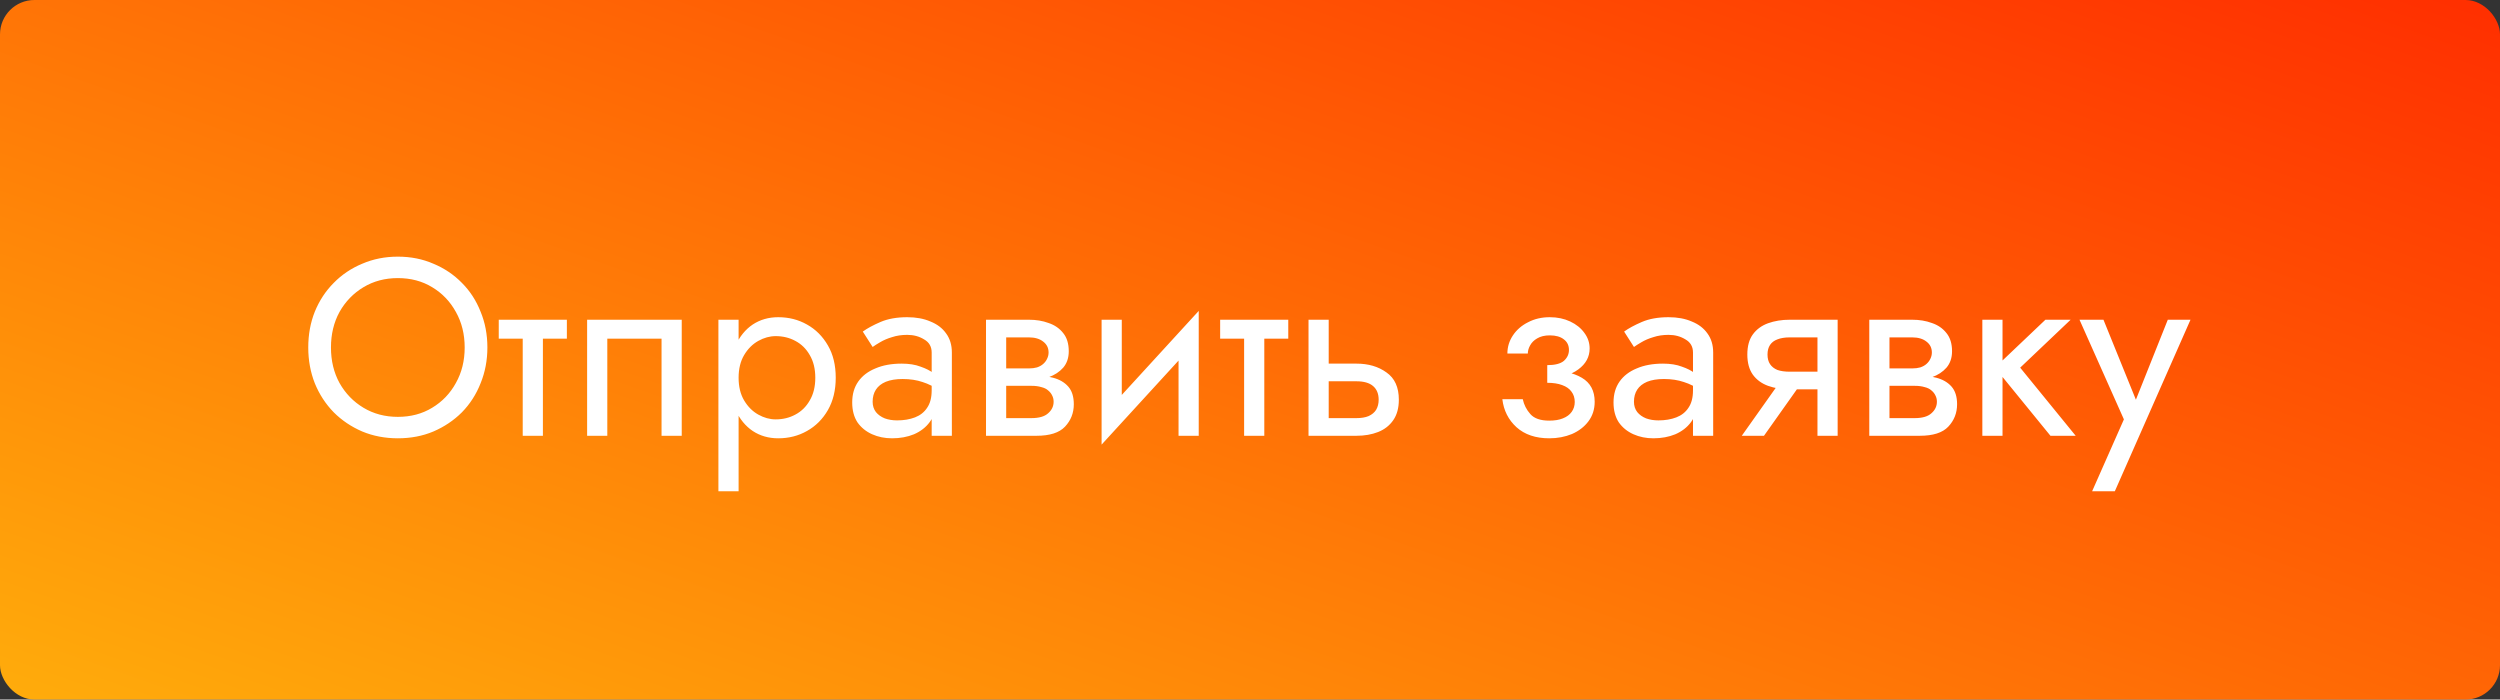 <?xml version="1.0" encoding="UTF-8"?> <svg xmlns="http://www.w3.org/2000/svg" width="218" height="61" viewBox="0 0 218 61" fill="none"><rect x="0" y="0" width="218" height="61" fill="#333333" stroke="none"/> <rect width="218" height="61" rx="3" fill="url(#paint0_linear)"></rect> <path d="M28.86 30.3C28.86 29.141 29.109 28.107 29.608 27.198C30.121 26.289 30.818 25.57 31.698 25.042C32.578 24.514 33.575 24.25 34.69 24.25C35.819 24.25 36.817 24.514 37.682 25.042C38.562 25.57 39.251 26.289 39.75 27.198C40.263 28.107 40.52 29.141 40.52 30.3C40.52 31.459 40.263 32.493 39.75 33.402C39.251 34.311 38.562 35.03 37.682 35.558C36.817 36.086 35.819 36.35 34.69 36.35C33.575 36.35 32.578 36.086 31.698 35.558C30.818 35.03 30.121 34.311 29.608 33.402C29.109 32.493 28.86 31.459 28.86 30.3ZM26.88 30.3C26.88 31.415 27.071 32.456 27.452 33.424C27.848 34.392 28.398 35.235 29.102 35.954C29.806 36.658 30.635 37.215 31.588 37.626C32.541 38.022 33.575 38.22 34.69 38.22C35.819 38.22 36.853 38.022 37.792 37.626C38.745 37.215 39.574 36.658 40.278 35.954C40.982 35.235 41.525 34.392 41.906 33.424C42.302 32.456 42.5 31.415 42.5 30.3C42.5 29.171 42.302 28.129 41.906 27.176C41.525 26.208 40.982 25.372 40.278 24.668C39.574 23.949 38.745 23.392 37.792 22.996C36.853 22.585 35.819 22.38 34.69 22.38C33.575 22.38 32.541 22.585 31.588 22.996C30.635 23.392 29.806 23.949 29.102 24.668C28.398 25.372 27.848 26.208 27.452 27.176C27.071 28.129 26.88 29.171 26.88 30.3ZM43.491 27.88V29.53H49.431V27.88H43.491ZM45.581 28.32V38H47.341V28.32H45.581ZM59.447 27.88H51.197V38H52.957V29.53H57.687V38H59.447V27.88ZM64.406 42.84V27.88H62.645V42.84H64.406ZM72.876 32.94C72.876 31.84 72.648 30.901 72.194 30.124C71.739 29.332 71.13 28.723 70.368 28.298C69.62 27.873 68.784 27.66 67.859 27.66C67.023 27.66 66.283 27.873 65.638 28.298C65.007 28.723 64.508 29.332 64.141 30.124C63.789 30.901 63.614 31.84 63.614 32.94C63.614 34.025 63.789 34.964 64.141 35.756C64.508 36.548 65.007 37.157 65.638 37.582C66.283 38.007 67.023 38.22 67.859 38.22C68.784 38.22 69.62 38.007 70.368 37.582C71.13 37.157 71.739 36.548 72.194 35.756C72.648 34.964 72.876 34.025 72.876 32.94ZM71.094 32.94C71.094 33.717 70.932 34.377 70.609 34.92C70.302 35.463 69.883 35.873 69.356 36.152C68.842 36.431 68.27 36.57 67.639 36.57C67.126 36.57 66.62 36.431 66.121 36.152C65.623 35.873 65.212 35.463 64.889 34.92C64.567 34.377 64.406 33.717 64.406 32.94C64.406 32.163 64.567 31.503 64.889 30.96C65.212 30.417 65.623 30.007 66.121 29.728C66.62 29.449 67.126 29.31 67.639 29.31C68.27 29.31 68.842 29.449 69.356 29.728C69.883 30.007 70.302 30.417 70.609 30.96C70.932 31.503 71.094 32.163 71.094 32.94ZM76.094 35.03C76.094 34.619 76.19 34.267 76.38 33.974C76.571 33.681 76.857 33.453 77.238 33.292C77.634 33.131 78.126 33.05 78.712 33.05C79.358 33.05 79.937 33.138 80.45 33.314C80.964 33.475 81.47 33.732 81.968 34.084V33.05C81.866 32.918 81.675 32.749 81.396 32.544C81.118 32.324 80.744 32.133 80.274 31.972C79.82 31.796 79.27 31.708 78.624 31.708C77.744 31.708 76.982 31.847 76.336 32.126C75.691 32.39 75.192 32.771 74.84 33.27C74.488 33.769 74.312 34.377 74.312 35.096C74.312 35.785 74.466 36.365 74.774 36.834C75.097 37.289 75.522 37.633 76.05 37.868C76.578 38.103 77.158 38.22 77.788 38.22C78.492 38.22 79.13 38.103 79.702 37.868C80.274 37.619 80.729 37.267 81.066 36.812C81.418 36.343 81.594 35.785 81.594 35.14L81.242 34.04C81.242 34.671 81.11 35.177 80.846 35.558C80.597 35.939 80.245 36.218 79.79 36.394C79.336 36.57 78.815 36.658 78.228 36.658C77.832 36.658 77.473 36.599 77.15 36.482C76.828 36.35 76.571 36.167 76.38 35.932C76.19 35.683 76.094 35.382 76.094 35.03ZM76.094 30.256C76.256 30.139 76.476 29.999 76.754 29.838C77.048 29.662 77.392 29.515 77.788 29.398C78.184 29.266 78.624 29.2 79.108 29.2C79.666 29.2 80.157 29.332 80.582 29.596C81.022 29.845 81.242 30.227 81.242 30.74V38H83.002V30.74C83.002 30.08 82.834 29.523 82.496 29.068C82.174 28.613 81.719 28.269 81.132 28.034C80.56 27.785 79.886 27.66 79.108 27.66C78.199 27.66 77.422 27.799 76.776 28.078C76.131 28.357 75.618 28.635 75.236 28.914L76.094 30.256ZM87.014 32.72V33.644H89.94C90.277 33.644 90.563 33.681 90.798 33.754C91.047 33.813 91.245 33.908 91.392 34.04C91.553 34.172 91.671 34.319 91.744 34.48C91.832 34.641 91.876 34.825 91.876 35.03C91.876 35.426 91.715 35.763 91.392 36.042C91.084 36.321 90.6 36.46 89.94 36.46H87.014V38H90.38C91.539 38 92.367 37.736 92.866 37.208C93.379 36.665 93.636 36.013 93.636 35.25C93.636 34.59 93.475 34.077 93.152 33.71C92.829 33.343 92.389 33.087 91.832 32.94C91.275 32.793 90.644 32.72 89.94 32.72H87.014ZM87.014 33.16H89.72C90.351 33.16 90.923 33.072 91.436 32.896C91.964 32.705 92.389 32.427 92.712 32.06C93.035 31.679 93.196 31.202 93.196 30.63C93.196 29.97 93.035 29.442 92.712 29.046C92.389 28.635 91.964 28.342 91.436 28.166C90.923 27.975 90.351 27.88 89.72 27.88H87.014V29.42H89.72C90.248 29.42 90.666 29.545 90.974 29.794C91.282 30.029 91.436 30.344 91.436 30.74C91.436 30.931 91.392 31.114 91.304 31.29C91.231 31.451 91.121 31.598 90.974 31.73C90.827 31.862 90.644 31.965 90.424 32.038C90.219 32.097 89.984 32.126 89.72 32.126H87.014V33.16ZM85.98 27.88V38H87.74V27.88H85.98ZM104.419 29.64L104.529 27.11L96.169 36.24L96.059 38.77L104.419 29.64ZM97.819 27.88H96.059V38.77L97.819 36.35V27.88ZM104.529 27.11L102.769 29.53V38H104.529V27.11ZM106.397 27.88V29.53H112.337V27.88H106.397ZM108.487 28.32V38H110.247V28.32H108.487ZM114.103 27.88V38H115.863V27.88H114.103ZM115.137 33.248H118.283C118.928 33.248 119.412 33.387 119.735 33.666C120.058 33.945 120.219 34.341 120.219 34.854C120.219 35.191 120.146 35.485 119.999 35.734C119.852 35.969 119.632 36.152 119.339 36.284C119.06 36.401 118.708 36.46 118.283 36.46H115.137V38H118.283C118.987 38 119.618 37.89 120.175 37.67C120.732 37.45 121.172 37.105 121.495 36.636C121.818 36.167 121.979 35.573 121.979 34.854C121.979 33.769 121.62 32.977 120.901 32.478C120.197 31.965 119.324 31.708 118.283 31.708H115.137V33.248ZM134.92 32.94C136.078 32.94 136.98 32.698 137.626 32.214C138.286 31.73 138.616 31.121 138.616 30.388C138.616 29.889 138.462 29.435 138.154 29.024C137.86 28.613 137.45 28.283 136.922 28.034C136.394 27.785 135.8 27.66 135.14 27.66C134.436 27.66 133.805 27.807 133.248 28.1C132.69 28.379 132.25 28.76 131.928 29.244C131.605 29.728 131.444 30.256 131.444 30.828H133.226C133.226 30.593 133.292 30.359 133.424 30.124C133.556 29.875 133.761 29.669 134.04 29.508C134.333 29.332 134.7 29.244 135.14 29.244C135.668 29.244 136.078 29.361 136.372 29.596C136.665 29.816 136.812 30.124 136.812 30.52C136.812 30.887 136.665 31.202 136.372 31.466C136.078 31.715 135.594 31.84 134.92 31.84V32.94ZM135.096 38.22C135.814 38.22 136.474 38.095 137.076 37.846C137.677 37.582 138.154 37.215 138.506 36.746C138.872 36.262 139.056 35.69 139.056 35.03C139.056 34.077 138.682 33.38 137.934 32.94C137.186 32.5 136.181 32.28 134.92 32.28V33.38C135.433 33.38 135.866 33.446 136.218 33.578C136.584 33.71 136.856 33.901 137.032 34.15C137.222 34.399 137.318 34.7 137.318 35.052C137.318 35.375 137.23 35.661 137.054 35.91C136.878 36.159 136.621 36.35 136.284 36.482C135.961 36.614 135.565 36.68 135.096 36.68C134.333 36.68 133.783 36.489 133.446 36.108C133.108 35.727 132.888 35.294 132.786 34.81H131.004C131.121 35.793 131.532 36.607 132.236 37.252C132.954 37.897 133.908 38.22 135.096 38.22ZM142.481 35.03C142.481 34.619 142.576 34.267 142.767 33.974C142.958 33.681 143.244 33.453 143.625 33.292C144.021 33.131 144.512 33.05 145.099 33.05C145.744 33.05 146.324 33.138 146.837 33.314C147.35 33.475 147.856 33.732 148.355 34.084V33.05C148.252 32.918 148.062 32.749 147.783 32.544C147.504 32.324 147.13 32.133 146.661 31.972C146.206 31.796 145.656 31.708 145.011 31.708C144.131 31.708 143.368 31.847 142.723 32.126C142.078 32.39 141.579 32.771 141.227 33.27C140.875 33.769 140.699 34.377 140.699 35.096C140.699 35.785 140.853 36.365 141.161 36.834C141.484 37.289 141.909 37.633 142.437 37.868C142.965 38.103 143.544 38.22 144.175 38.22C144.879 38.22 145.517 38.103 146.089 37.868C146.661 37.619 147.116 37.267 147.453 36.812C147.805 36.343 147.981 35.785 147.981 35.14L147.629 34.04C147.629 34.671 147.497 35.177 147.233 35.558C146.984 35.939 146.632 36.218 146.177 36.394C145.722 36.57 145.202 36.658 144.615 36.658C144.219 36.658 143.86 36.599 143.537 36.482C143.214 36.35 142.958 36.167 142.767 35.932C142.576 35.683 142.481 35.382 142.481 35.03ZM142.481 30.256C142.642 30.139 142.862 29.999 143.141 29.838C143.434 29.662 143.779 29.515 144.175 29.398C144.571 29.266 145.011 29.2 145.495 29.2C146.052 29.2 146.544 29.332 146.969 29.596C147.409 29.845 147.629 30.227 147.629 30.74V38H149.389V30.74C149.389 30.08 149.22 29.523 148.883 29.068C148.56 28.613 148.106 28.269 147.519 28.034C146.947 27.785 146.272 27.66 145.495 27.66C144.586 27.66 143.808 27.799 143.163 28.078C142.518 28.357 142.004 28.635 141.623 28.914L142.481 30.256ZM153.819 38L157.559 32.72H155.623L151.883 38H153.819ZM160.243 38V27.88H158.483V38H160.243ZM159.209 32.412H156.063C155.637 32.412 155.278 32.361 154.985 32.258C154.706 32.141 154.493 31.972 154.347 31.752C154.2 31.532 154.127 31.253 154.127 30.916C154.127 30.579 154.2 30.3 154.347 30.08C154.493 29.86 154.706 29.699 154.985 29.596C155.278 29.479 155.637 29.42 156.063 29.42H159.209V27.88H156.063C155.373 27.88 154.743 27.983 154.171 28.188C153.613 28.393 153.173 28.716 152.851 29.156C152.528 29.596 152.367 30.183 152.367 30.916C152.367 31.635 152.528 32.221 152.851 32.676C153.173 33.116 153.613 33.439 154.171 33.644C154.743 33.849 155.373 33.952 156.063 33.952H159.209V32.412ZM164.036 32.72V33.644H166.962C167.299 33.644 167.585 33.681 167.82 33.754C168.069 33.813 168.267 33.908 168.414 34.04C168.575 34.172 168.692 34.319 168.766 34.48C168.854 34.641 168.898 34.825 168.898 35.03C168.898 35.426 168.736 35.763 168.414 36.042C168.106 36.321 167.622 36.46 166.962 36.46H164.036V38H167.402C168.56 38 169.389 37.736 169.888 37.208C170.401 36.665 170.658 36.013 170.658 35.25C170.658 34.59 170.496 34.077 170.174 33.71C169.851 33.343 169.411 33.087 168.854 32.94C168.296 32.793 167.666 32.72 166.962 32.72H164.036ZM164.036 33.16H166.742C167.372 33.16 167.944 33.072 168.458 32.896C168.986 32.705 169.411 32.427 169.734 32.06C170.056 31.679 170.218 31.202 170.218 30.63C170.218 29.97 170.056 29.442 169.734 29.046C169.411 28.635 168.986 28.342 168.458 28.166C167.944 27.975 167.372 27.88 166.742 27.88H164.036V29.42H166.742C167.27 29.42 167.688 29.545 167.996 29.794C168.304 30.029 168.458 30.344 168.458 30.74C168.458 30.931 168.414 31.114 168.326 31.29C168.252 31.451 168.142 31.598 167.996 31.73C167.849 31.862 167.666 31.965 167.446 32.038C167.24 32.097 167.006 32.126 166.742 32.126H164.036V33.16ZM163.002 27.88V38H164.762V27.88H163.002ZM172.86 27.88V38H174.62V27.88H172.86ZM178.36 27.88L173.96 32.06L178.8 38H181L176.16 32.06L180.56 27.88H178.36ZM191.012 27.88H189.032L185.908 35.712L186.634 35.8L183.422 27.88H181.332L185.204 36.57L182.432 42.84H184.412L191.012 27.88Z" fill="white"></path> <defs> <linearGradient id="paint0_linear" x1="219.841" y1="6.59463e-06" x2="176.719" y2="122.97" gradientUnits="userSpaceOnUse"> <stop stop-color="#FF2E00"></stop> <stop offset="1" stop-color="#FFAC0B"></stop> </linearGradient> </defs> </svg> 